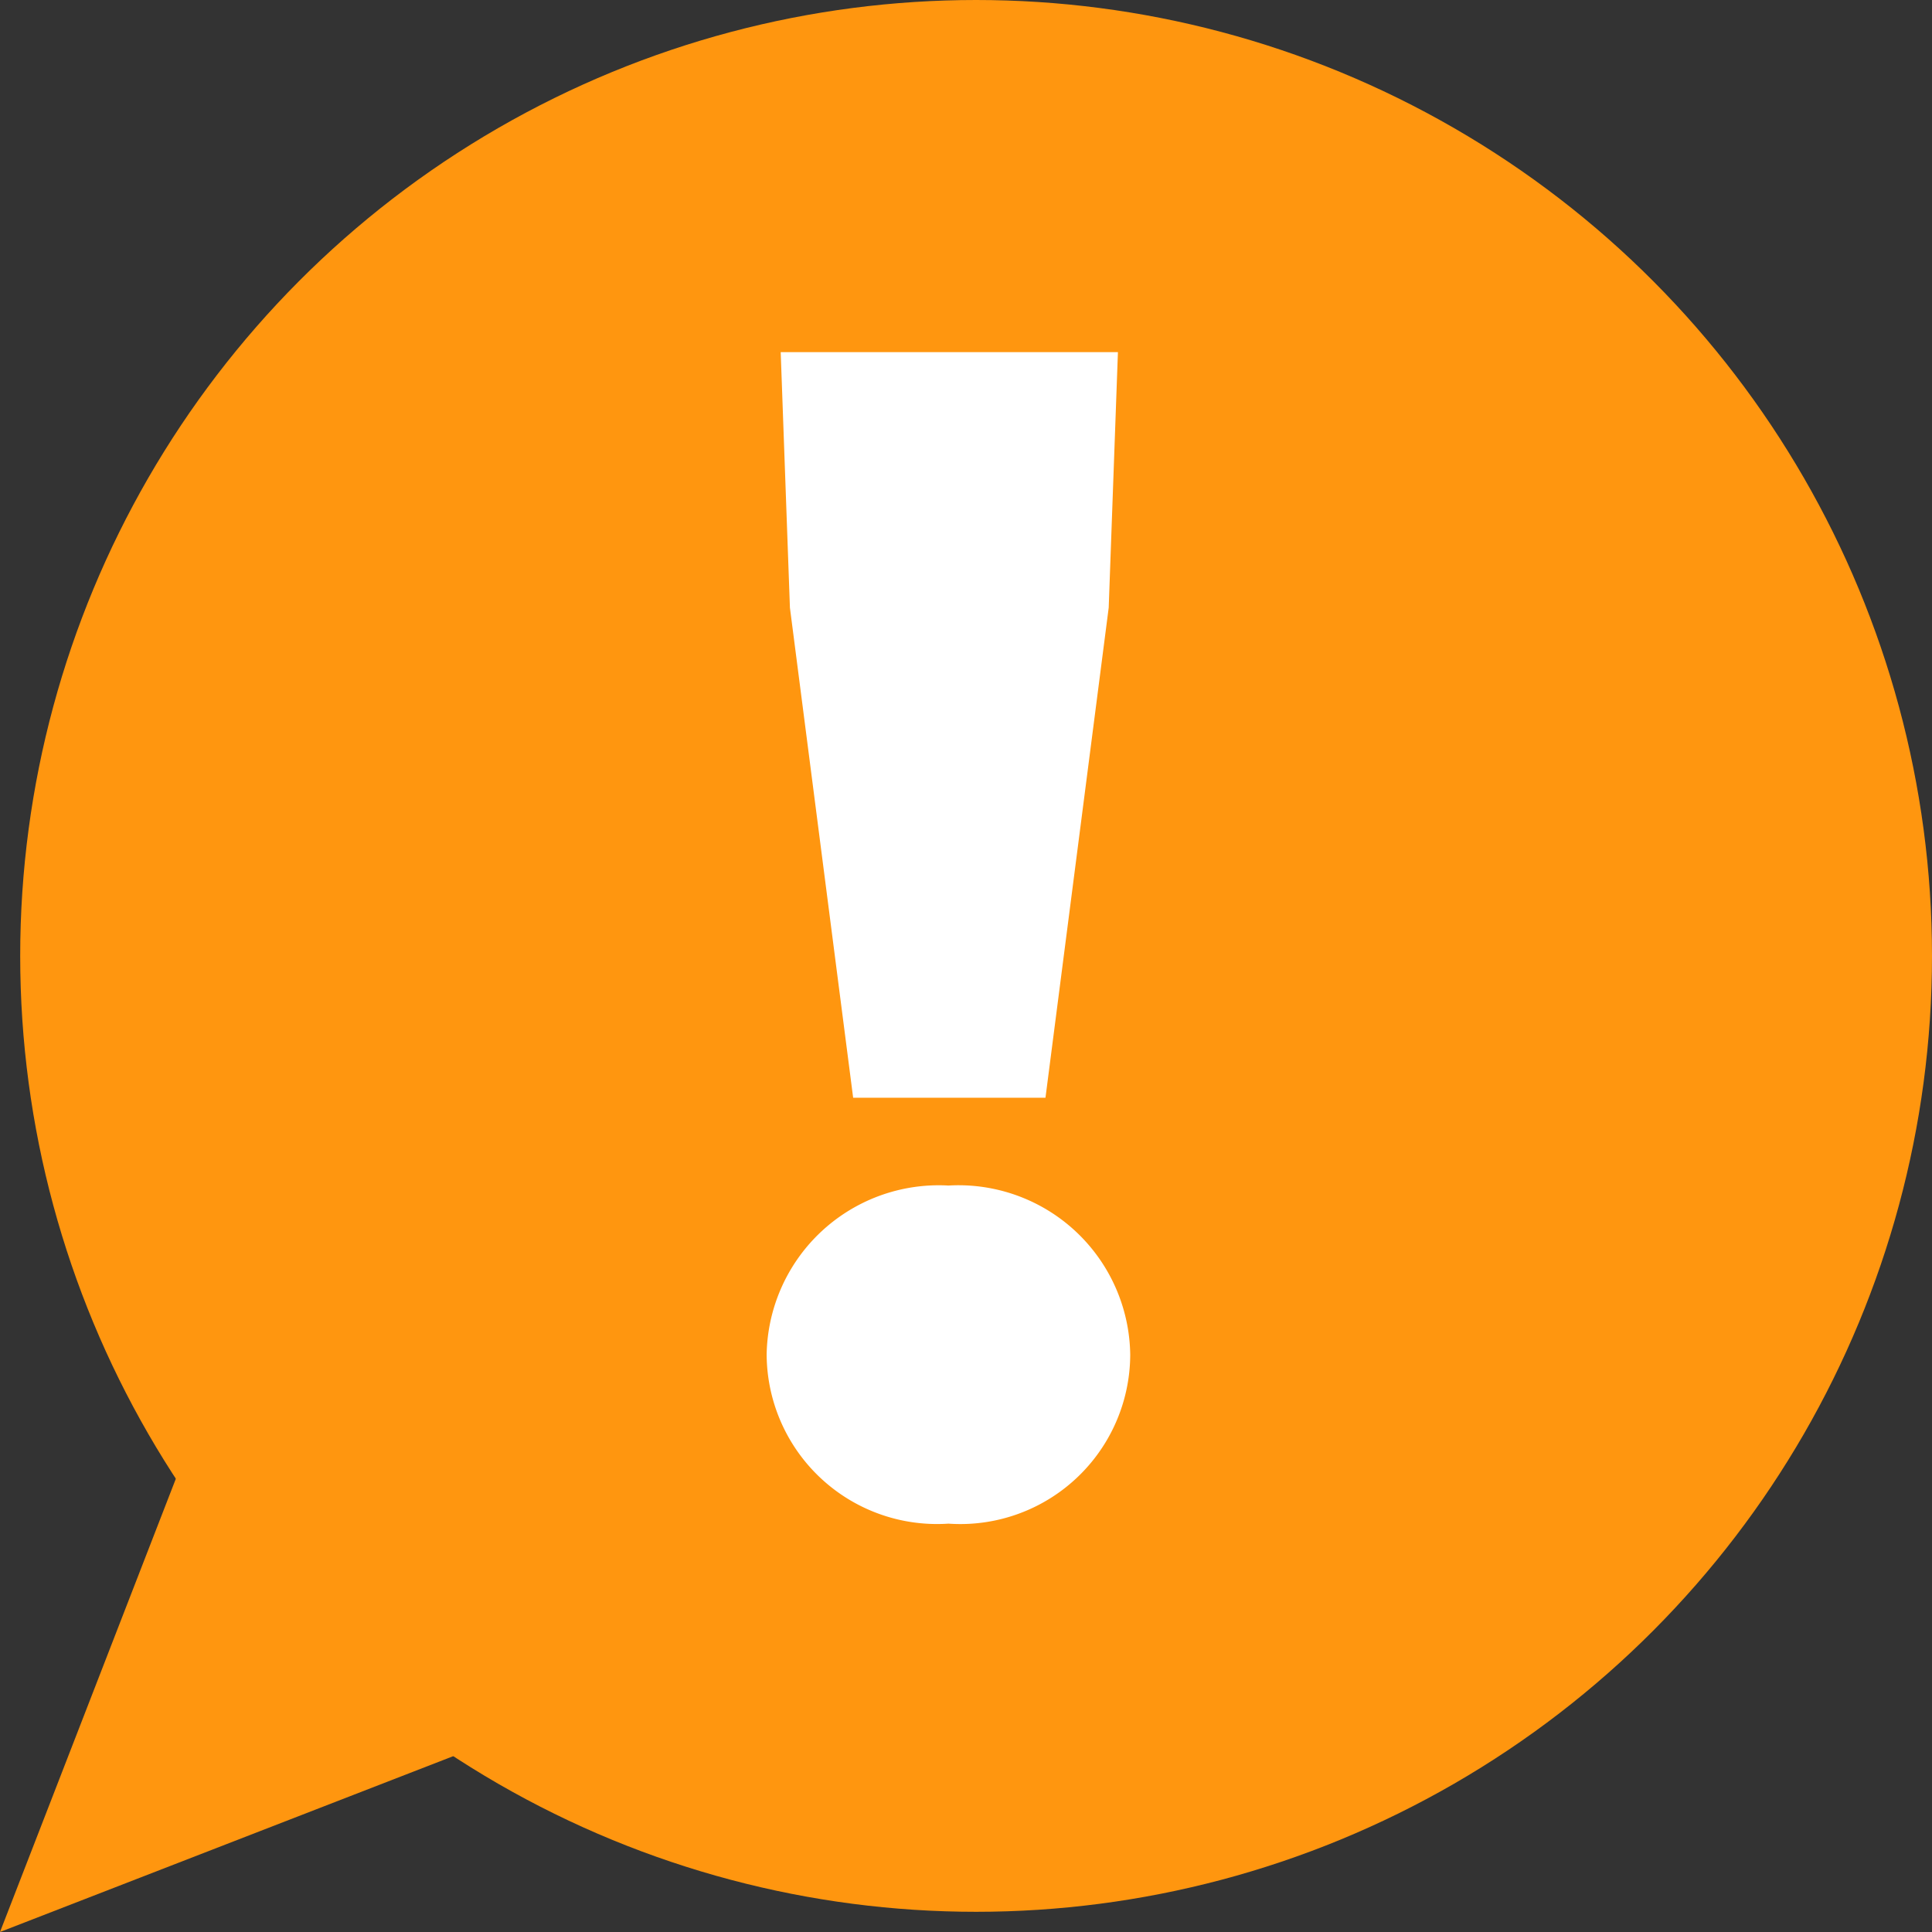 <svg id="レイヤー_1" data-name="レイヤー 1" xmlns="http://www.w3.org/2000/svg" viewBox="0 0 44 44"><rect x="0" y="0" width="44" height="44" fill="#333333" stroke="none"/><defs><style>.cls-1{fill:#ff960f;}.cls-2{fill:#fff;}</style></defs><circle class="cls-1" cx="22.23" cy="21.77" r="21.77"/><polygon class="cls-1" points="5.99 28.56 15.44 38.01 0 44 5.99 28.56"/><path class="cls-2" d="M17.46,30.84A3.92,3.92,0,0,1,21.6,27a3.91,3.91,0,0,1,4.14,3.85A3.87,3.87,0,0,1,21.6,34.7,3.88,3.88,0,0,1,17.46,30.84Zm.53-17-.21-5.82h7.68l-.21,5.82L23.81,25H19.43Z"/></svg>